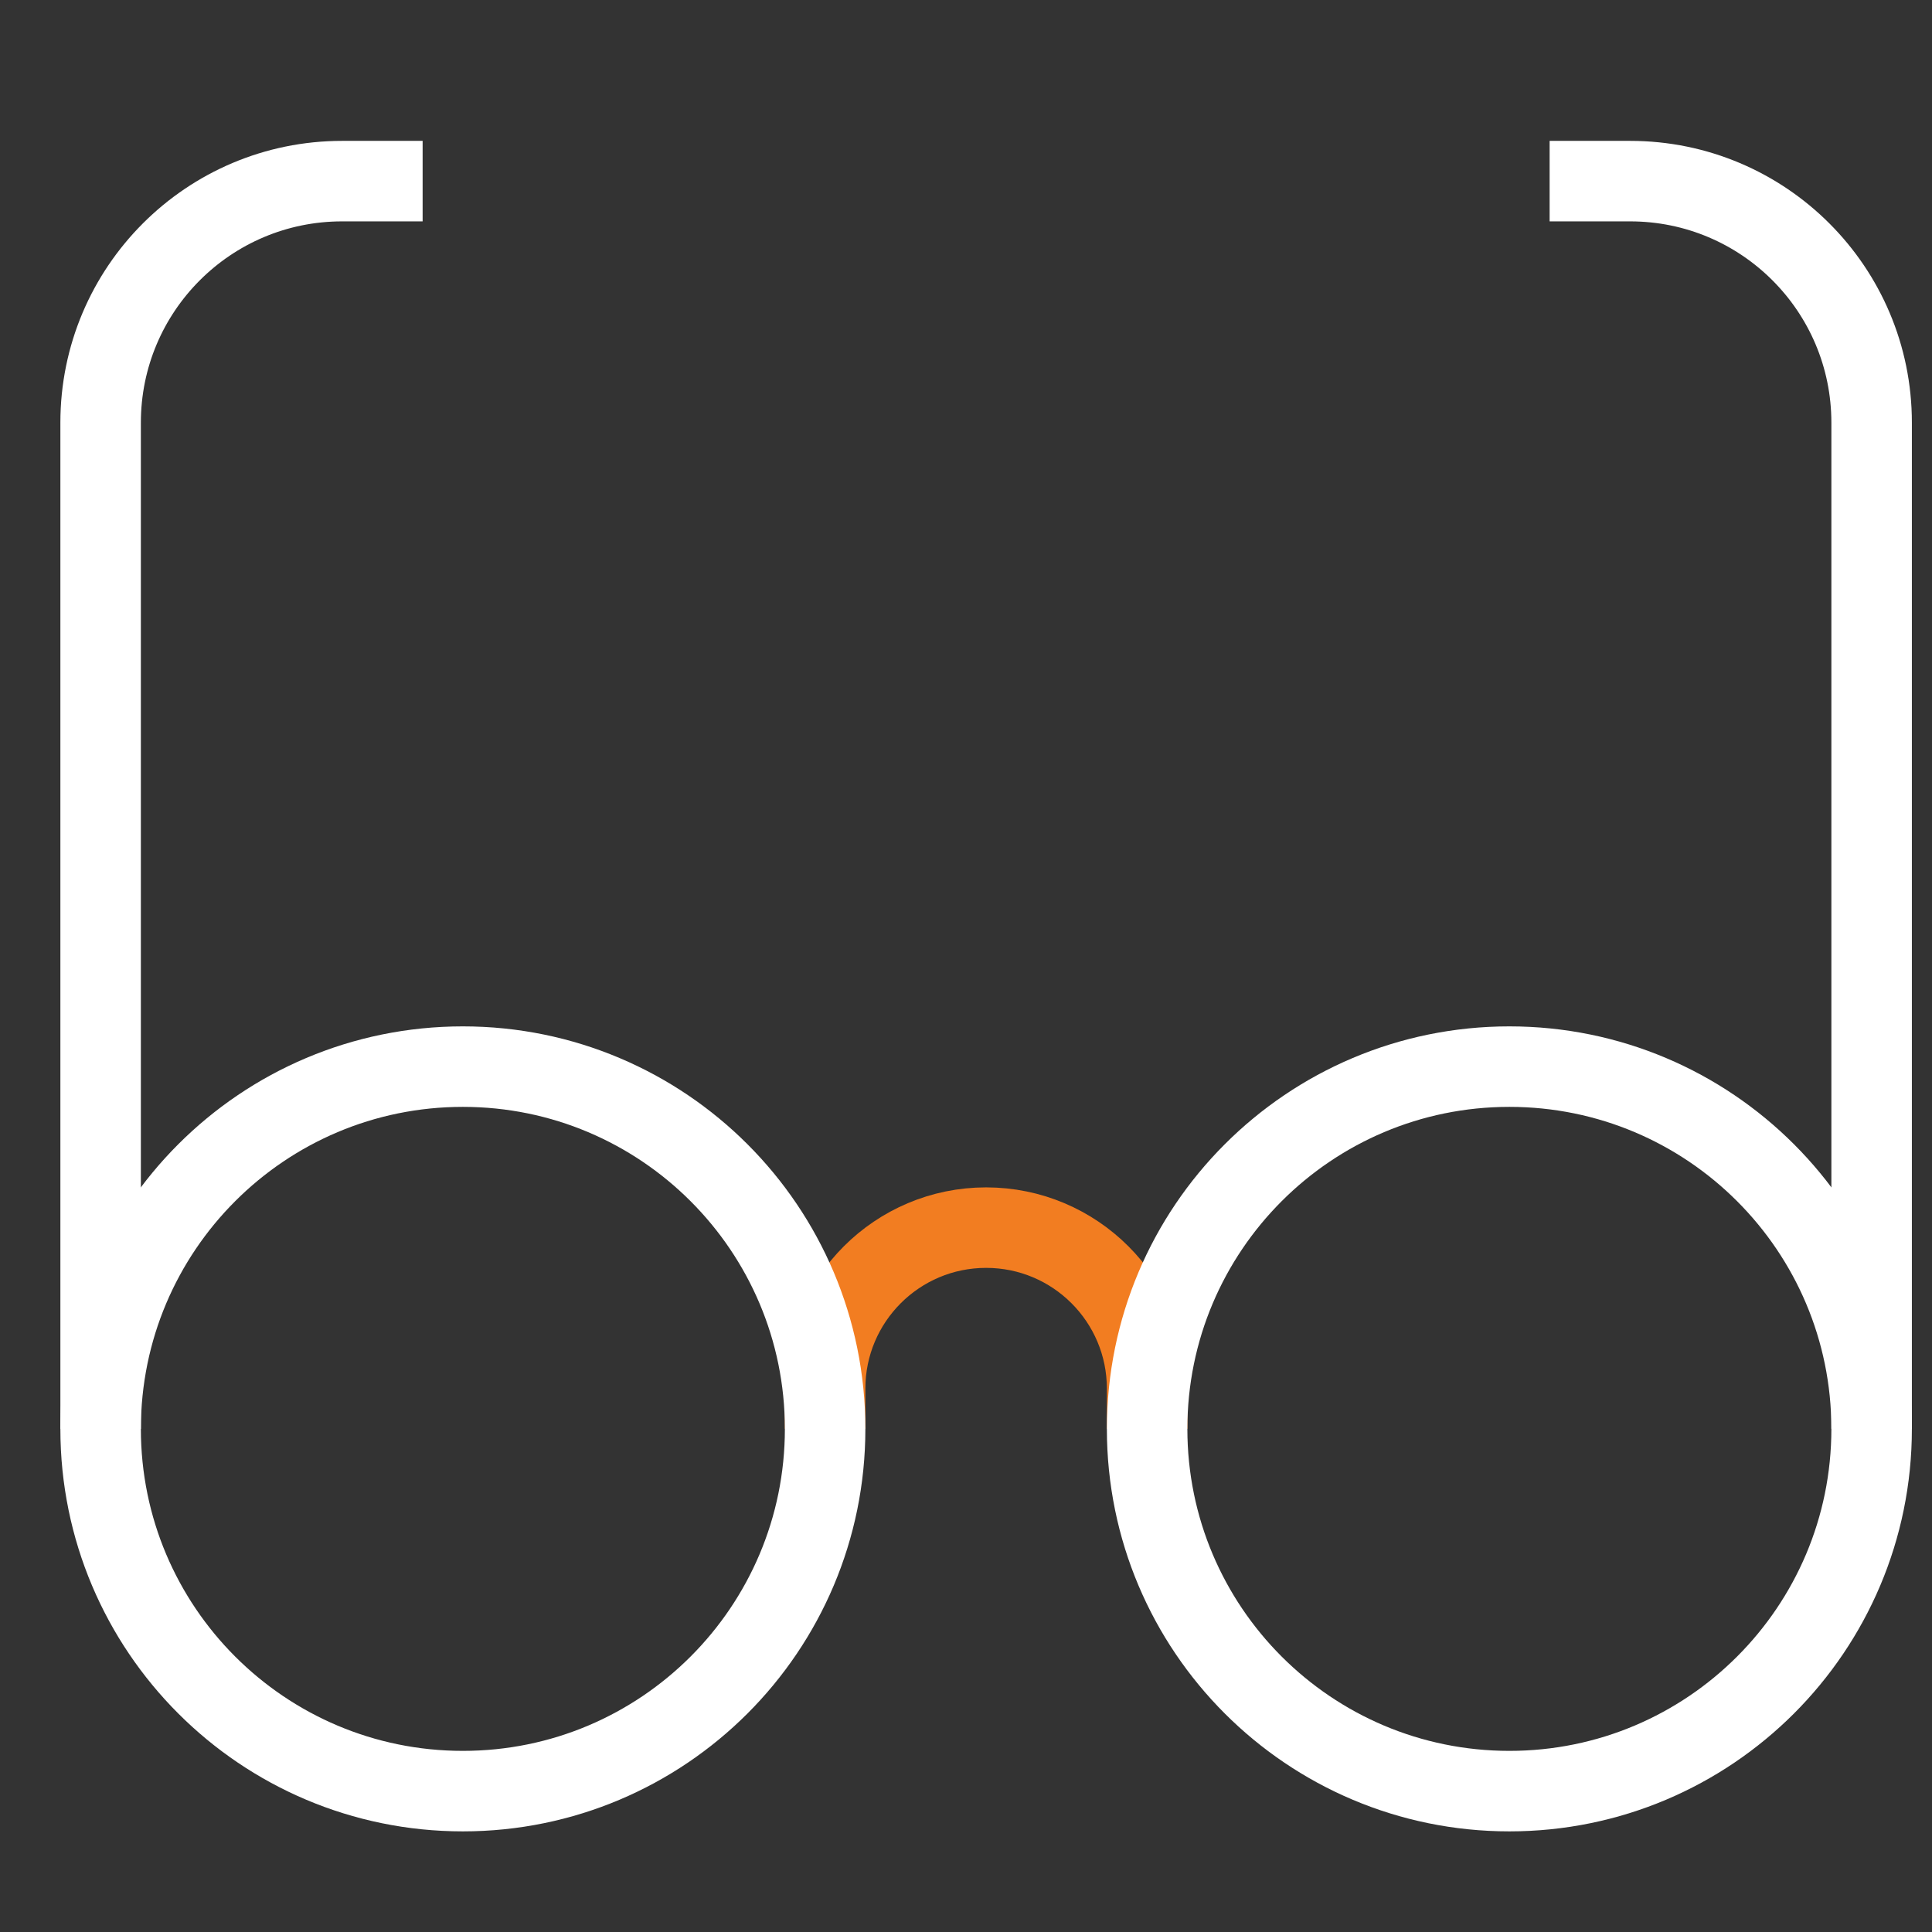 <svg width="48" height="48" viewBox="0 0 48 48" fill="none" xmlns="http://www.w3.org/2000/svg">
<rect x="0" y="0" width="48" height="48" fill="#333333" stroke="none"/>
<path d="M2.5 35.5V10.5C2.5 7.186 5.186 4.5 8.5 4.5H10.5" stroke="white" stroke-width="2" stroke-miterlimit="10"/>
<path d="M46.5 35.5V10.5C46.5 7.186 43.814 4.5 40.5 4.5H38.5" stroke="white" stroke-width="2" stroke-miterlimit="10"/>
<path d="M20.5 34.5C20.5 32.291 22.291 30.5 24.5 30.5C26.709 30.5 28.5 32.291 28.5 34.5" stroke="#F27D21" stroke-width="2" stroke-miterlimit="10" stroke-linecap="square"/>
<path d="M11.5 44.5C16.471 44.5 20.5 40.471 20.5 35.5C20.5 30.529 16.471 26.5 11.5 26.5C6.529 26.5 2.5 30.529 2.5 35.5C2.5 40.471 6.529 44.5 11.5 44.5Z" stroke="white" stroke-width="2" stroke-miterlimit="10" stroke-linecap="square"/>
<path d="M37.5 44.5C42.471 44.5 46.5 40.471 46.5 35.5C46.5 30.529 42.471 26.5 37.5 26.5C32.529 26.5 28.5 30.529 28.5 35.5C28.5 40.471 32.529 44.5 37.5 44.5Z" stroke="white" stroke-width="2" stroke-miterlimit="10" stroke-linecap="square"/>
</svg>
